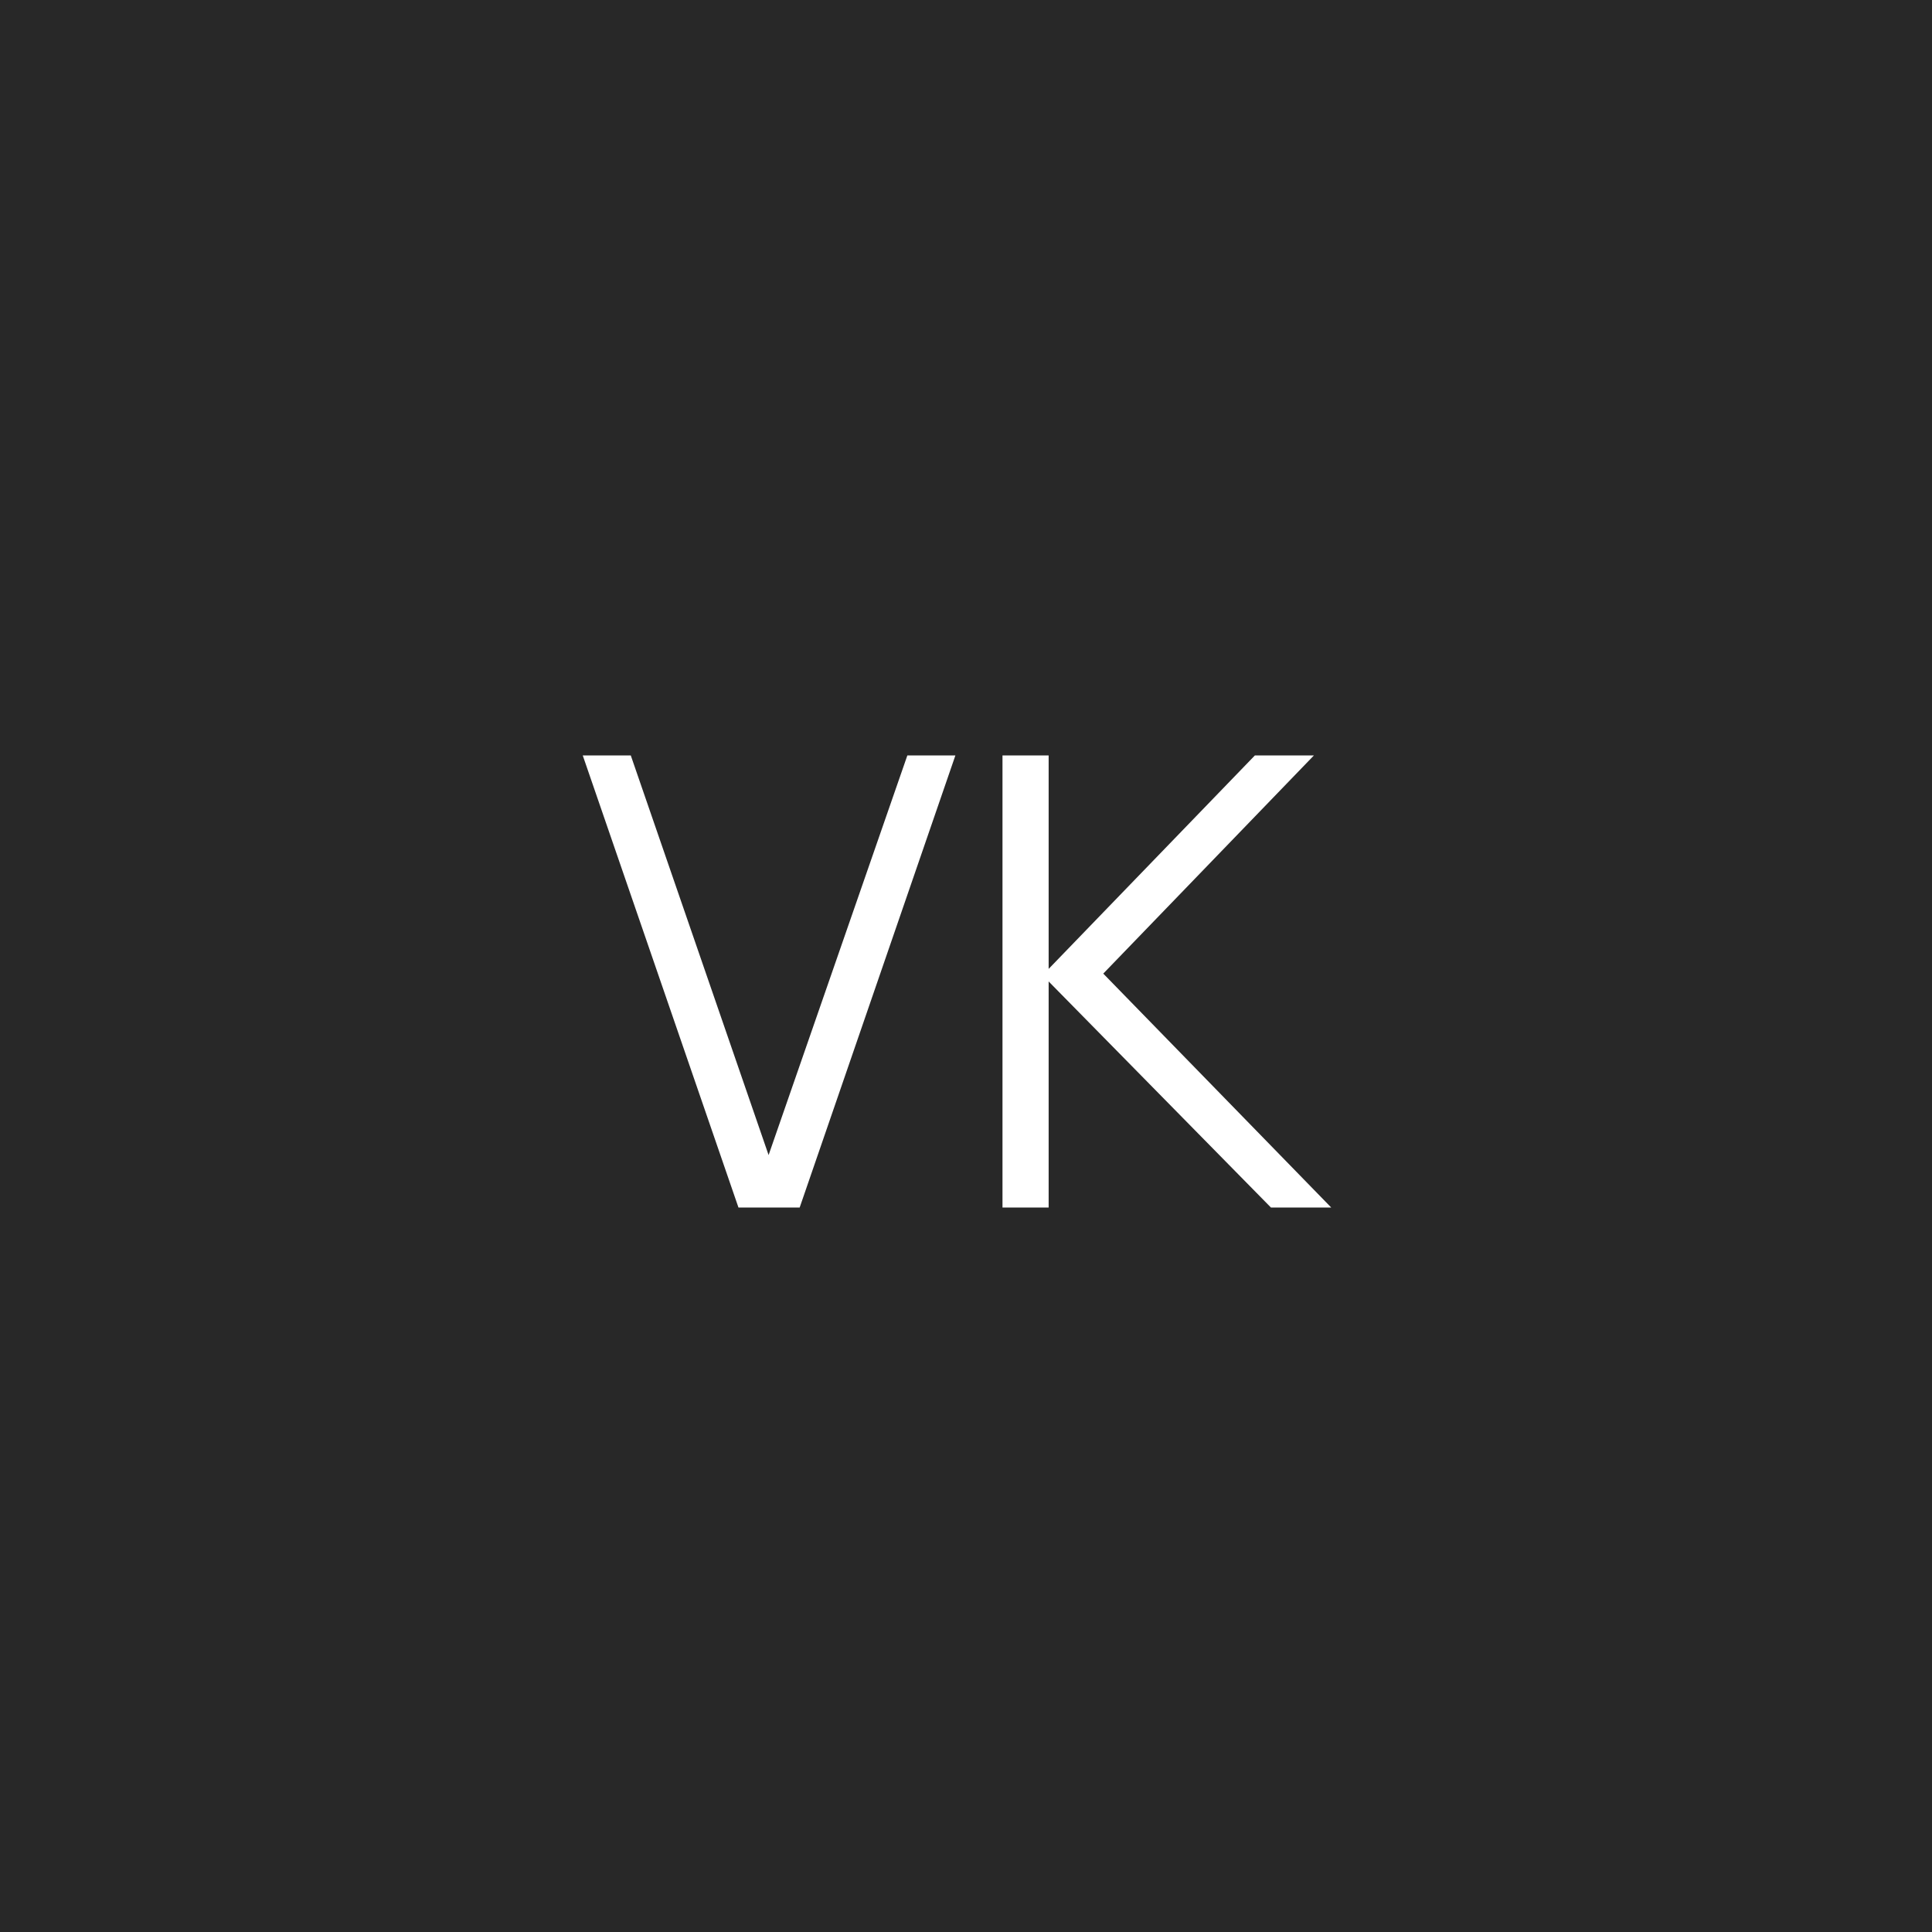 <?xml version="1.0" encoding="UTF-8"?> <svg xmlns="http://www.w3.org/2000/svg" width="80" height="80" viewBox="0 0 80 80" fill="none"><rect width="80" height="80" fill="#282828"></rect><path d="M30.578 50L24.13 31.28H26.119L31.826 47.829L37.572 31.28H39.561L33.113 50H30.578ZM41.511 50V31.28H43.422V40.12L51.963 31.28H54.407L45.684 40.315L55.122 50H52.626L43.422 40.64V50H41.511Z" fill="white"></path></svg> 
